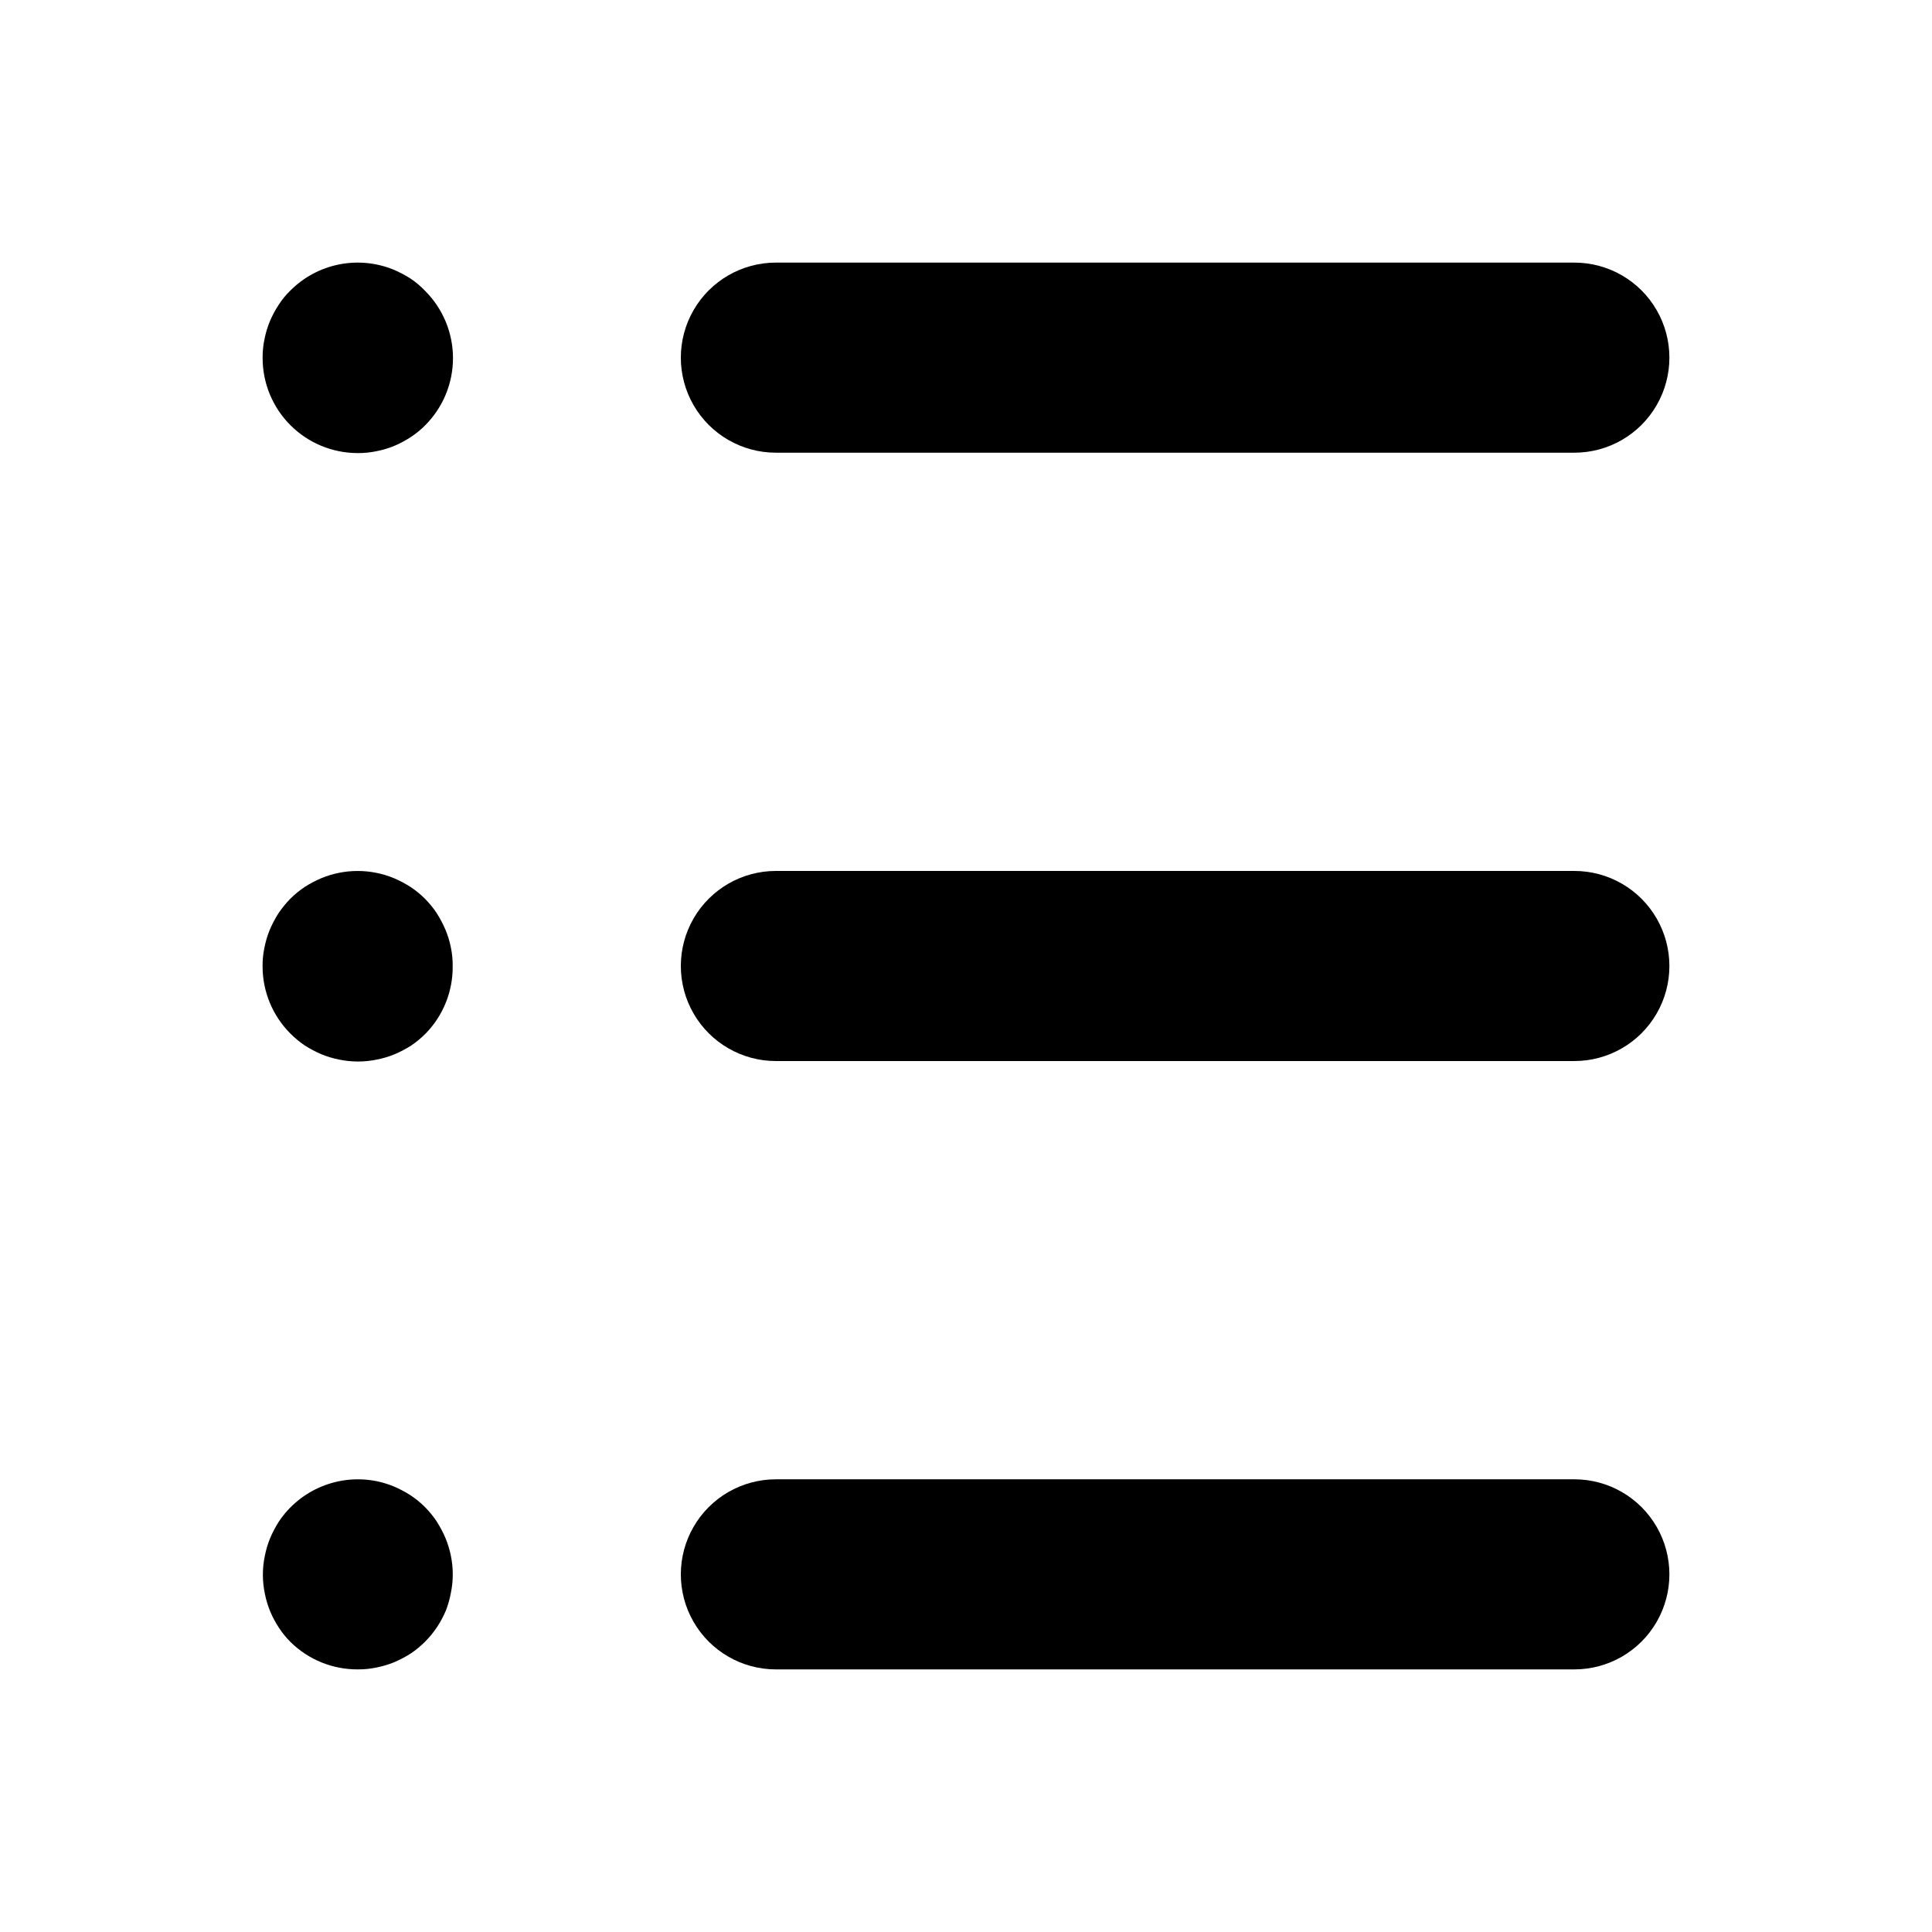 <?xml version="1.0" encoding="UTF-8"?>
<!-- Uploaded to: SVG Repo, www.svgrepo.com, Generator: SVG Repo Mixer Tools -->
<svg fill="#000000" width="800px" height="800px" version="1.1" viewBox="144 144 512 512" xmlns="http://www.w3.org/2000/svg">
 <g>
  <path d="m349.62 263.97h211.6c9 0 17.316-4.801 21.812-12.594 4.5-7.793 4.5-17.398 0-25.191-4.496-7.793-12.812-12.594-21.812-12.594h-211.6c-9 0-17.316 4.801-21.816 12.594-4.5 7.793-4.5 17.398 0 25.191s12.816 12.594 21.816 12.594z"/>
  <path d="m561.22 374.81h-211.6c-9 0-17.316 4.801-21.816 12.594-4.5 7.793-4.5 17.398 0 25.191s12.816 12.594 21.816 12.594h211.6c9 0 17.316-4.801 21.812-12.594 4.5-7.793 4.5-17.398 0-25.191-4.496-7.793-12.812-12.594-21.812-12.594z"/>
  <path d="m561.22 536.03h-211.6c-9 0-17.316 4.801-21.816 12.594-4.5 7.797-4.5 17.398 0 25.191s12.816 12.594 21.816 12.594h211.6c9 0 17.316-4.801 21.812-12.594 4.5-7.793 4.5-17.395 0-25.191-4.496-7.793-12.812-12.594-21.812-12.594z"/>
  <path d="m252.79 217.82c-1.395-0.891-2.859-1.664-4.383-2.316-4.606-1.906-9.676-2.398-14.562-1.422-4.887 0.977-9.375 3.383-12.895 6.914-1.188 1.148-2.234 2.434-3.125 3.828-0.898 1.371-1.676 2.82-2.316 4.332-0.621 1.512-1.094 3.082-1.41 4.688-0.352 1.656-0.52 3.344-0.504 5.035 0 6.684 2.652 13.09 7.379 17.812 4.723 4.727 11.129 7.379 17.812 7.379 1.691 0.016 3.379-0.156 5.035-0.504 1.605-0.316 3.176-0.789 4.688-1.41 1.508-0.641 2.961-1.418 4.332-2.316 1.383-0.902 2.668-1.949 3.828-3.125 4.723-4.723 7.375-11.129 7.375-17.809s-2.652-13.086-7.375-17.809c-1.168-1.234-2.469-2.332-3.879-3.277z"/>
  <path d="m262.05 390.38c-0.652-1.52-1.426-2.988-2.316-4.383-1.824-2.762-4.188-5.129-6.953-6.953-1.395-0.891-2.859-1.664-4.383-2.316-6.164-2.547-13.082-2.547-19.246 0-1.523 0.652-2.988 1.426-4.383 2.316-1.375 0.914-2.656 1.961-3.828 3.125-1.148 1.184-2.195 2.465-3.125 3.828-0.891 1.395-1.664 2.863-2.316 4.383-0.621 1.512-1.094 3.082-1.41 4.688-0.352 1.656-0.523 3.344-0.504 5.035 0 6.668 2.644 13.066 7.356 17.785 1.168 1.18 2.453 2.242 3.828 3.176 1.395 0.891 2.859 1.664 4.383 2.316 1.512 0.621 3.082 1.094 4.688 1.41 3.32 0.699 6.754 0.699 10.074 0 1.605-0.316 3.172-0.789 4.688-1.41 1.52-0.652 2.984-1.426 4.383-2.316 1.375-0.934 2.656-1.996 3.828-3.176 4.66-4.777 7.234-11.211 7.152-17.883 0.02-1.695-0.152-3.383-0.504-5.039-0.32-1.57-0.793-3.106-1.41-4.586z"/>
  <path d="m262.05 551.59c-0.652-1.52-1.426-2.988-2.316-4.383-1.824-2.762-4.188-5.129-6.953-6.953-1.395-0.891-2.859-1.664-4.383-2.316-1.48-0.613-3.016-1.086-4.586-1.41-4.887-0.984-9.957-0.492-14.566 1.41-4.613 1.898-8.555 5.125-11.328 9.27-0.891 1.395-1.668 2.863-2.316 4.383-0.621 1.512-1.094 3.082-1.41 4.688-0.703 3.32-0.703 6.754 0 10.074 0.316 1.605 0.789 3.176 1.41 4.688 0.641 1.508 1.418 2.961 2.316 4.332 0.902 1.383 1.949 2.668 3.125 3.828 4.731 4.641 11.105 7.231 17.734 7.203 1.691 0.016 3.379-0.152 5.035-0.504 1.605-0.316 3.176-0.789 4.688-1.41 1.52-0.648 2.988-1.426 4.383-2.316 2.75-1.859 5.113-4.238 6.953-7.004 0.898-1.371 1.676-2.82 2.316-4.332 0.582-1.484 1.02-3.019 1.309-4.586 0.703-3.32 0.703-6.754 0-10.074-0.32-1.57-0.793-3.106-1.41-4.586z"/>
 </g>
</svg>